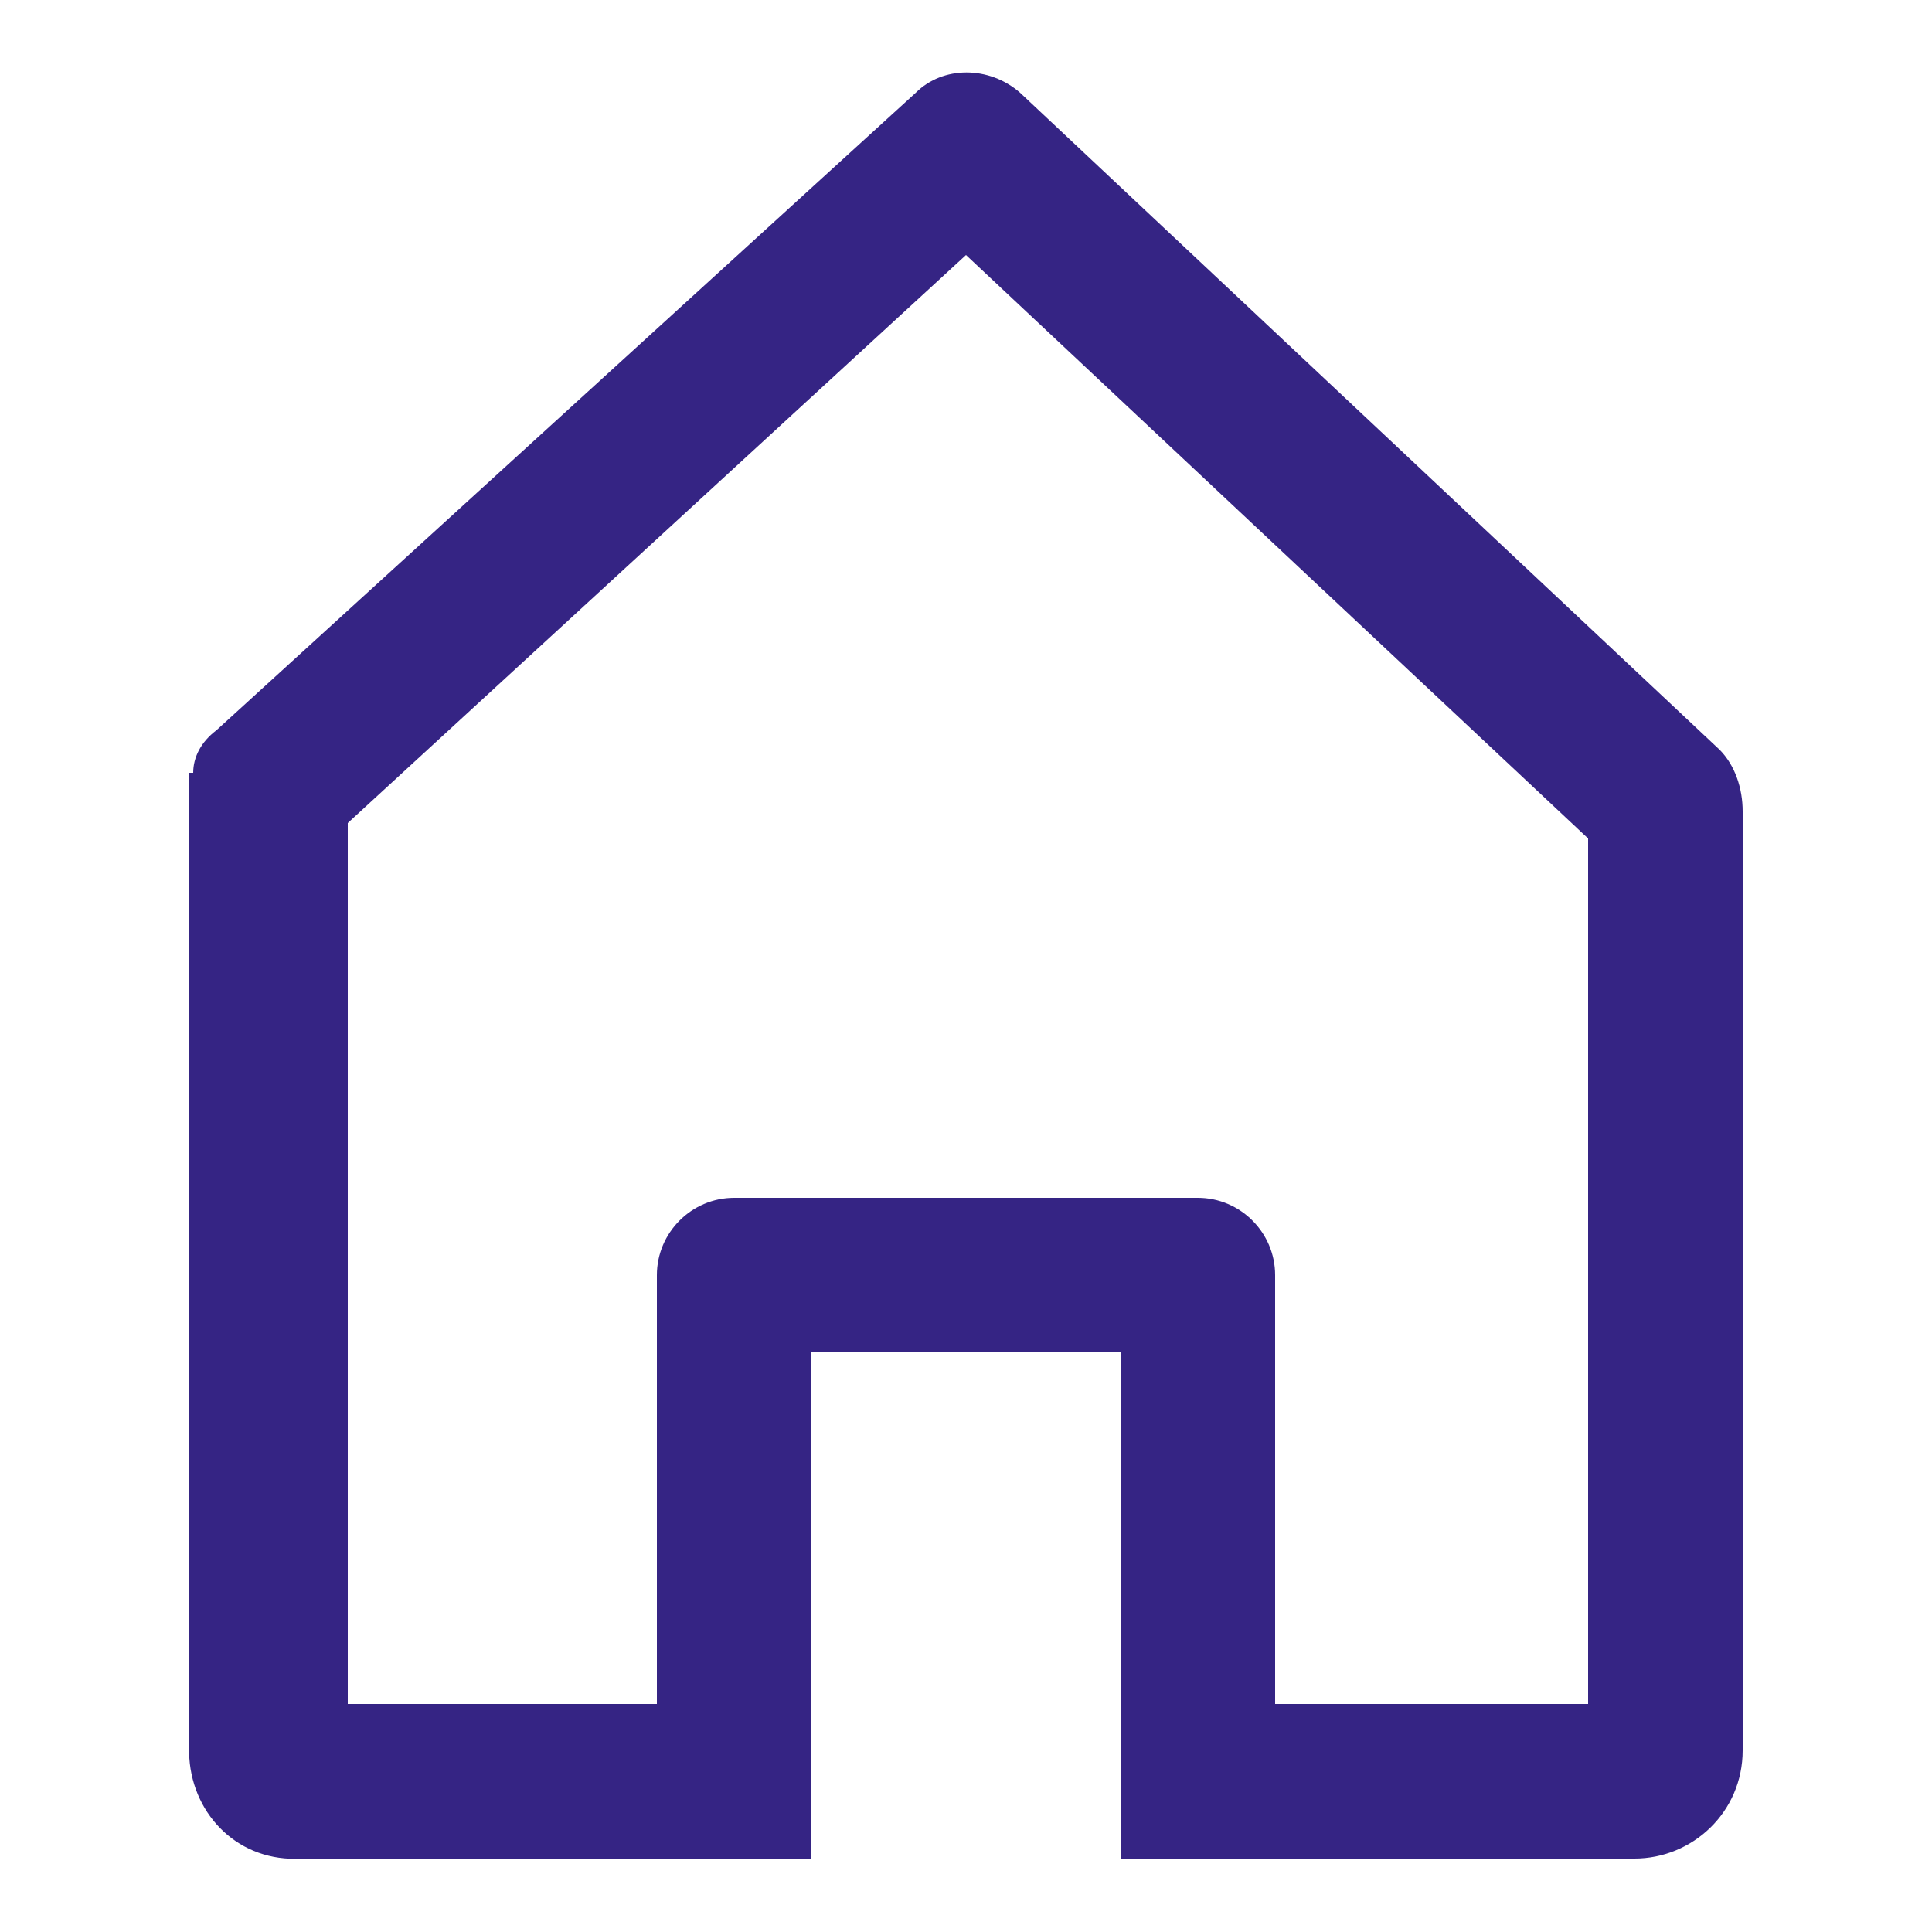 <?xml version="1.0" encoding="utf-8"?>
<!-- Generator: Adobe Illustrator 24.1.0, SVG Export Plug-In . SVG Version: 6.00 Build 0)  -->
<svg version="1.1" id="圖層_1" xmlns="http://www.w3.org/2000/svg" xmlns:xlink="http://www.w3.org/1999/xlink" x="0px" y="0px"
	 viewBox="0 0 50 50" style="enable-background:new 0 0 50 50;" xml:space="preserve">
<style type="text/css">
	.st0{fill:#352484;}
</style>
<path class="st0" d="M45.1,21c0-0.6-0.2-1.2-0.6-1.6l-18.1-17c-0.8-0.7-2-0.7-2.7,0L5.6,18.9C5.2,19.2,5,19.6,5,20H4.9v25.4
	c0,0,0,0,0,0.1C5,47,6.2,48.2,7.8,48.1H17h1h3V35h8v13.1h4v0h9.2c0,0,0,0,0.1,0c1.5,0,2.8-1.2,2.8-2.8L45.1,21L45.1,21z M33,44.1
	L33,33v0c0-1.1-0.9-2-2-2H19h0c-1.1,0-2,0.9-2,2v11.1h-8V21.3L25,6.6l16.1,15.1v22.4H33z"/>
</svg>
